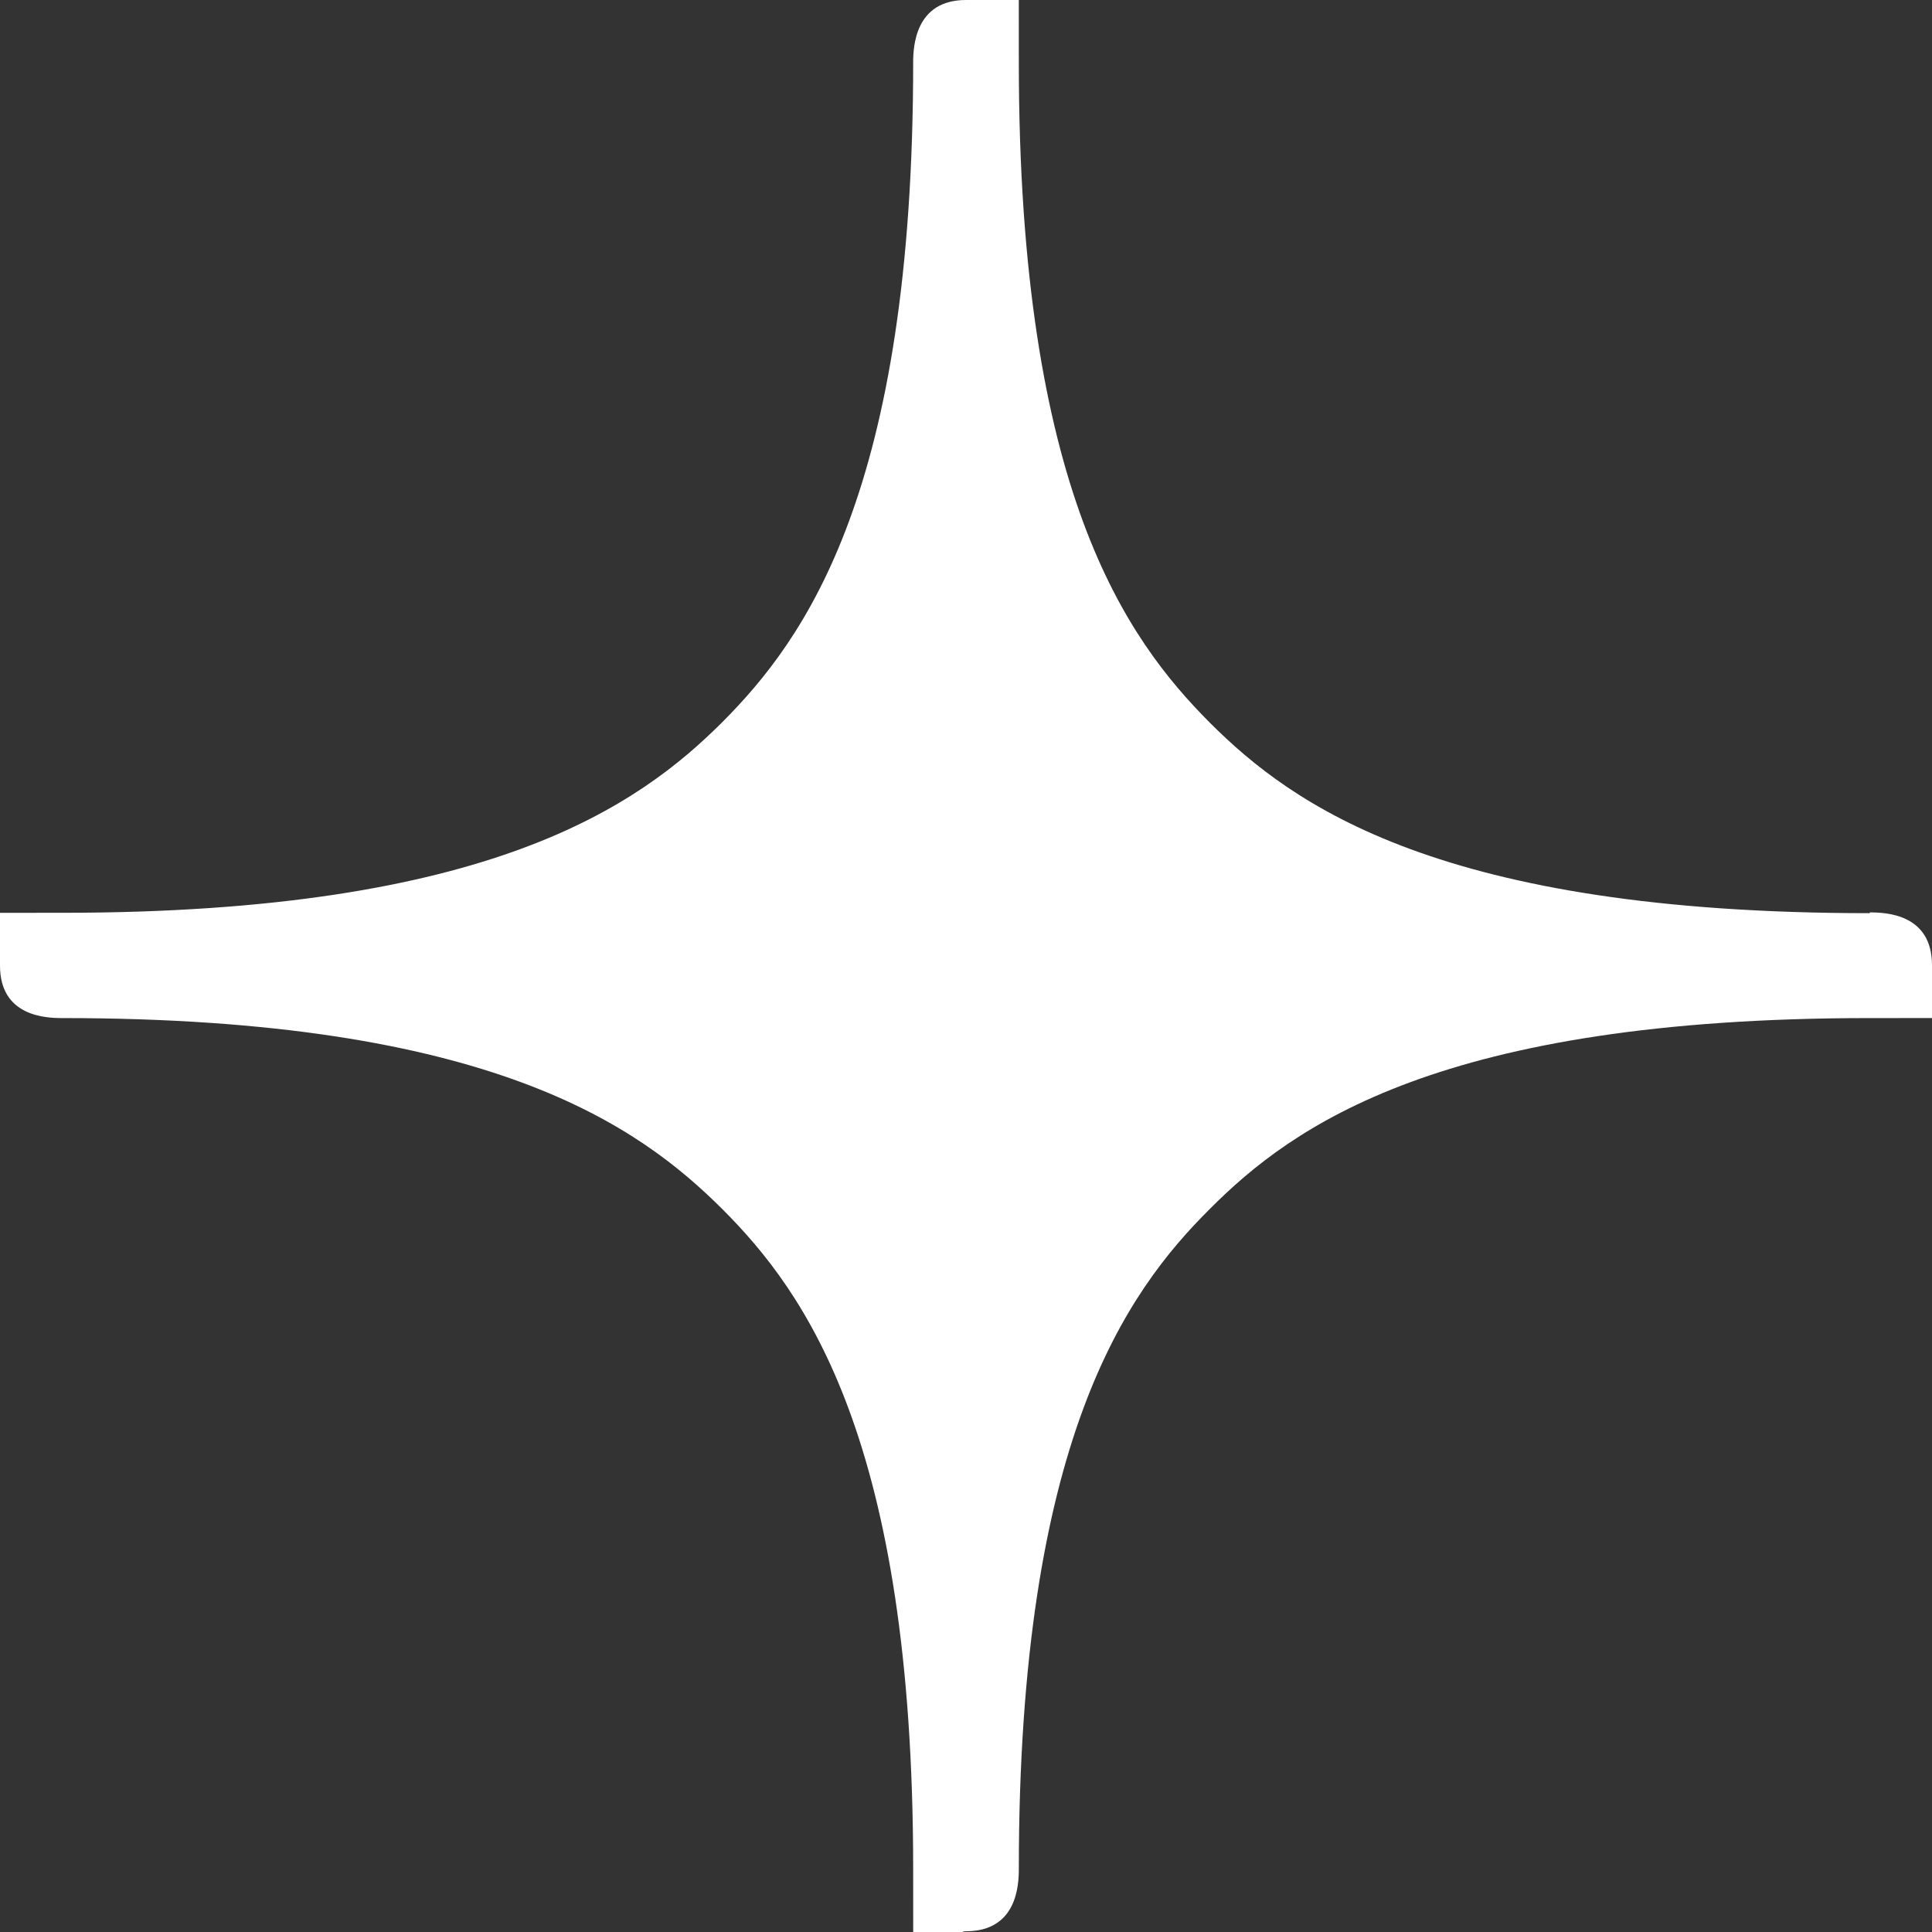<?xml version="1.0" encoding="UTF-8"?>
<svg id="_x32_" xmlns="http://www.w3.org/2000/svg" xmlns:xlink="http://www.w3.org/1999/xlink" version="1.1" viewBox="0 0 512 512">
  <rect x="0" y="0" width="512" height="512" fill="#333333" stroke="none"/>
  <!-- Generator: Adobe Illustrator 29.3.1, SVG Export Plug-In . SVG Version: 2.1.0 Build 151)  -->
  <defs>
    <style>
      .st0 {
        fill: #fff;
      }
    </style>
  </defs>
  <path class="st0" d="M495.5,242c-113.6,0-152.9-28.5-174.9-50.5-22-22.1-50.6-61.3-50.6-174.9S269.5,0,256,0c-13.4,0-14,12.2-14,16.5,0,113.6-28.6,152.8-50.6,174.9-22.1,22-61.4,50.5-174.9,50.5s-16.5.5-16.5,14,12.2,13.9,16.5,13.9c113.5,0,152.8,28.6,174.9,50.6,22,22,50.6,61.3,50.6,174.9s.5,16.5,14,16.5,14-12.2,14-16.5c0-113.6,28.5-152.9,50.6-174.9,22-22.1,61.3-50.6,174.9-50.6s16.5-.4,16.5-14-12.2-14-16.5-14Z"/>
</svg>